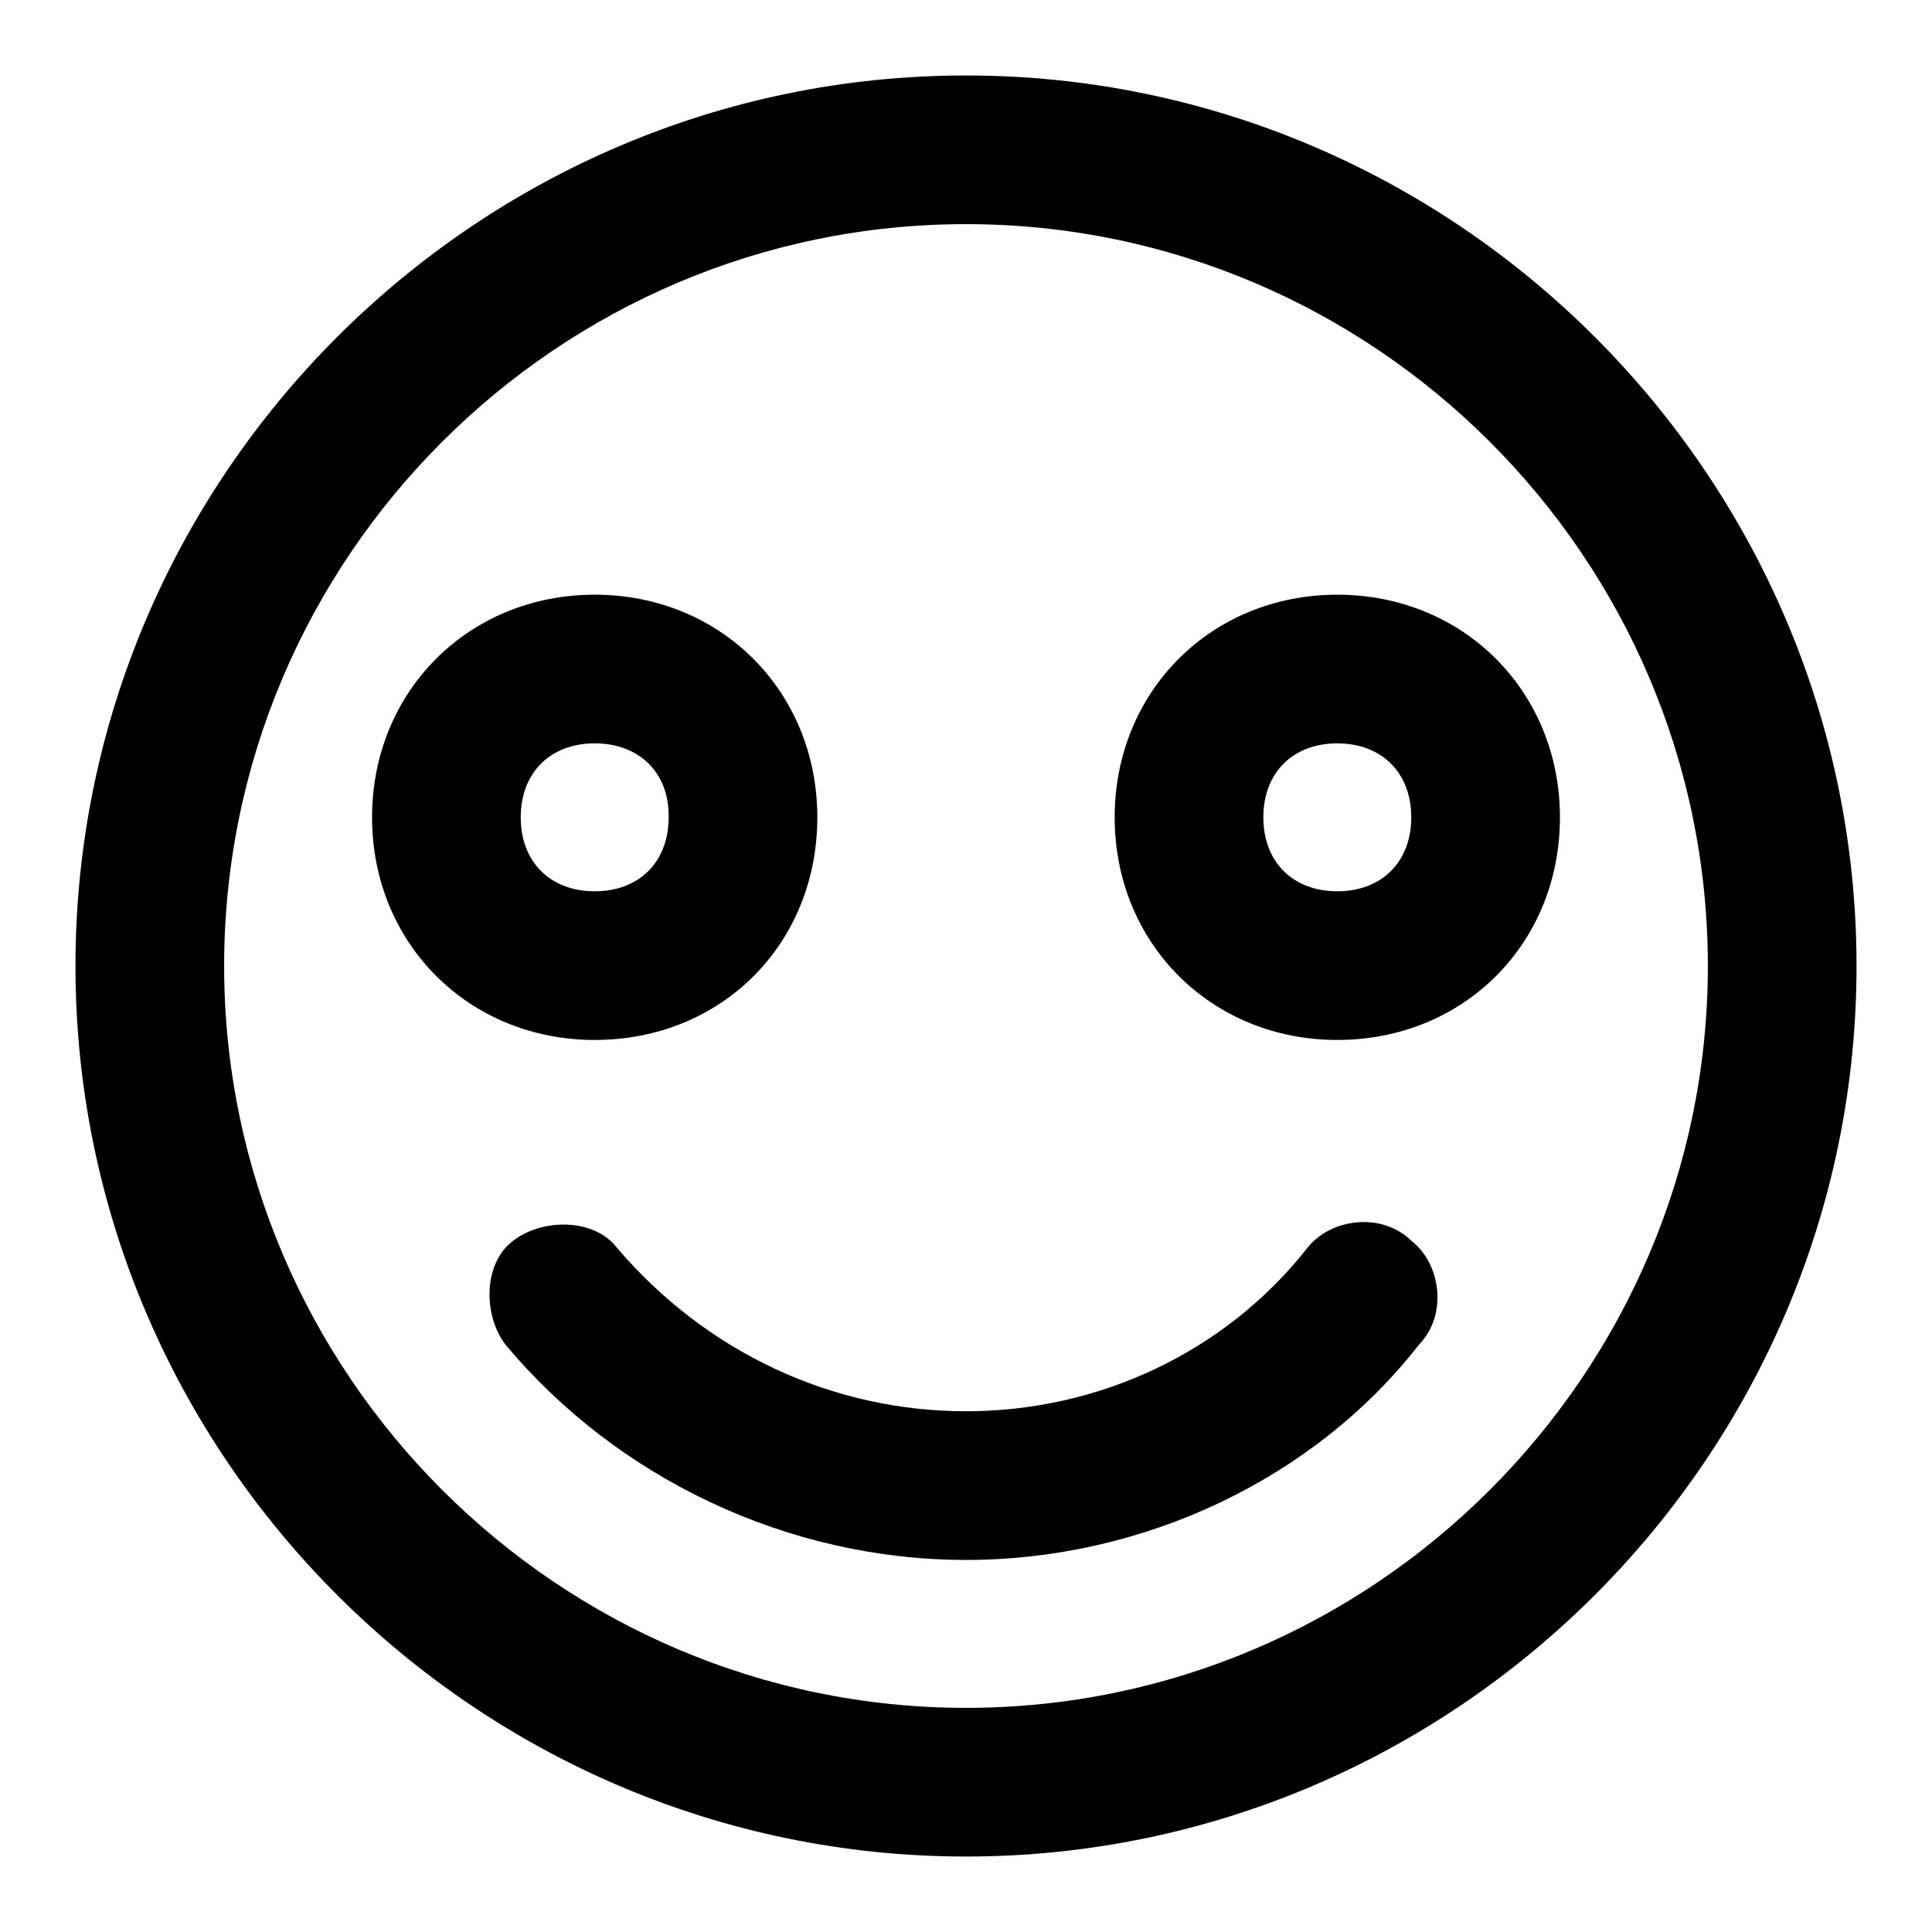 <?xml version="1.0" encoding="utf-8"?>
<!-- Svg Vector Icons : http://www.onlinewebfonts.com/icon -->
<!DOCTYPE svg PUBLIC "-//W3C//DTD SVG 1.1//EN" "http://www.w3.org/Graphics/SVG/1.1/DTD/svg11.dtd">
<svg version="1.1" xmlns="http://www.w3.org/2000/svg" xmlns:xlink="http://www.w3.org/1999/xlink" x="0px" y="0px" viewBox="0 0 256 256" enable-background="new 0 0 256 256" xml:space="preserve">
<g><g><path fill="#000000" d="M128,246c-64.9,0-118-53.1-118-118S63.1,10,128,10s118,53.1,118,118S192.9,246,128,246z M128,29.7c-54.1,0-98.3,44.2-98.3,98.3c0,54.1,44.3,98.3,98.3,98.3c54.1,0,98.3-44.3,98.3-98.3C226.3,73.9,182.1,29.7,128,29.7z"/><path fill="#000000" d="M78.8,137.8c-16.7,0-29.5-12.8-29.5-29.5c0-16.7,12.8-29.5,29.5-29.5c16.7,0,29.5,12.8,29.5,29.5C108.3,125.1,95.6,137.8,78.8,137.8z M78.8,98.5c-5.9,0-9.8,3.9-9.8,9.8c0,5.9,3.9,9.8,9.8,9.8s9.8-3.9,9.8-9.8C88.7,102.4,84.7,98.5,78.8,98.5z"/><path fill="#000000" d="M177.2,137.8c-16.7,0-29.5-12.8-29.5-29.5c0-16.7,12.8-29.5,29.5-29.5c16.7,0,29.5,12.8,29.5,29.5C206.7,125.1,193.9,137.8,177.2,137.8z M177.2,98.5c-5.9,0-9.8,3.9-9.8,9.8c0,5.9,3.9,9.8,9.8,9.8c5.9,0,9.8-3.9,9.8-9.8C187,102.4,183.1,98.5,177.2,98.5z"/><path fill="#000000" d="M128,206.7c-23.6,0-46.2-10.8-61-28.5c-3-3.9-3-10.8,1-13.8c3.9-3,10.8-3,13.8,1C93.6,179.2,110.3,187,128,187c17.7,0,34.4-7.9,45.2-21.6c3-3.9,9.8-4.9,13.8-1c3.9,3,4.9,9.8,1,13.8C174.2,195.9,151.6,206.7,128,206.7z"/></g></g>
</svg>